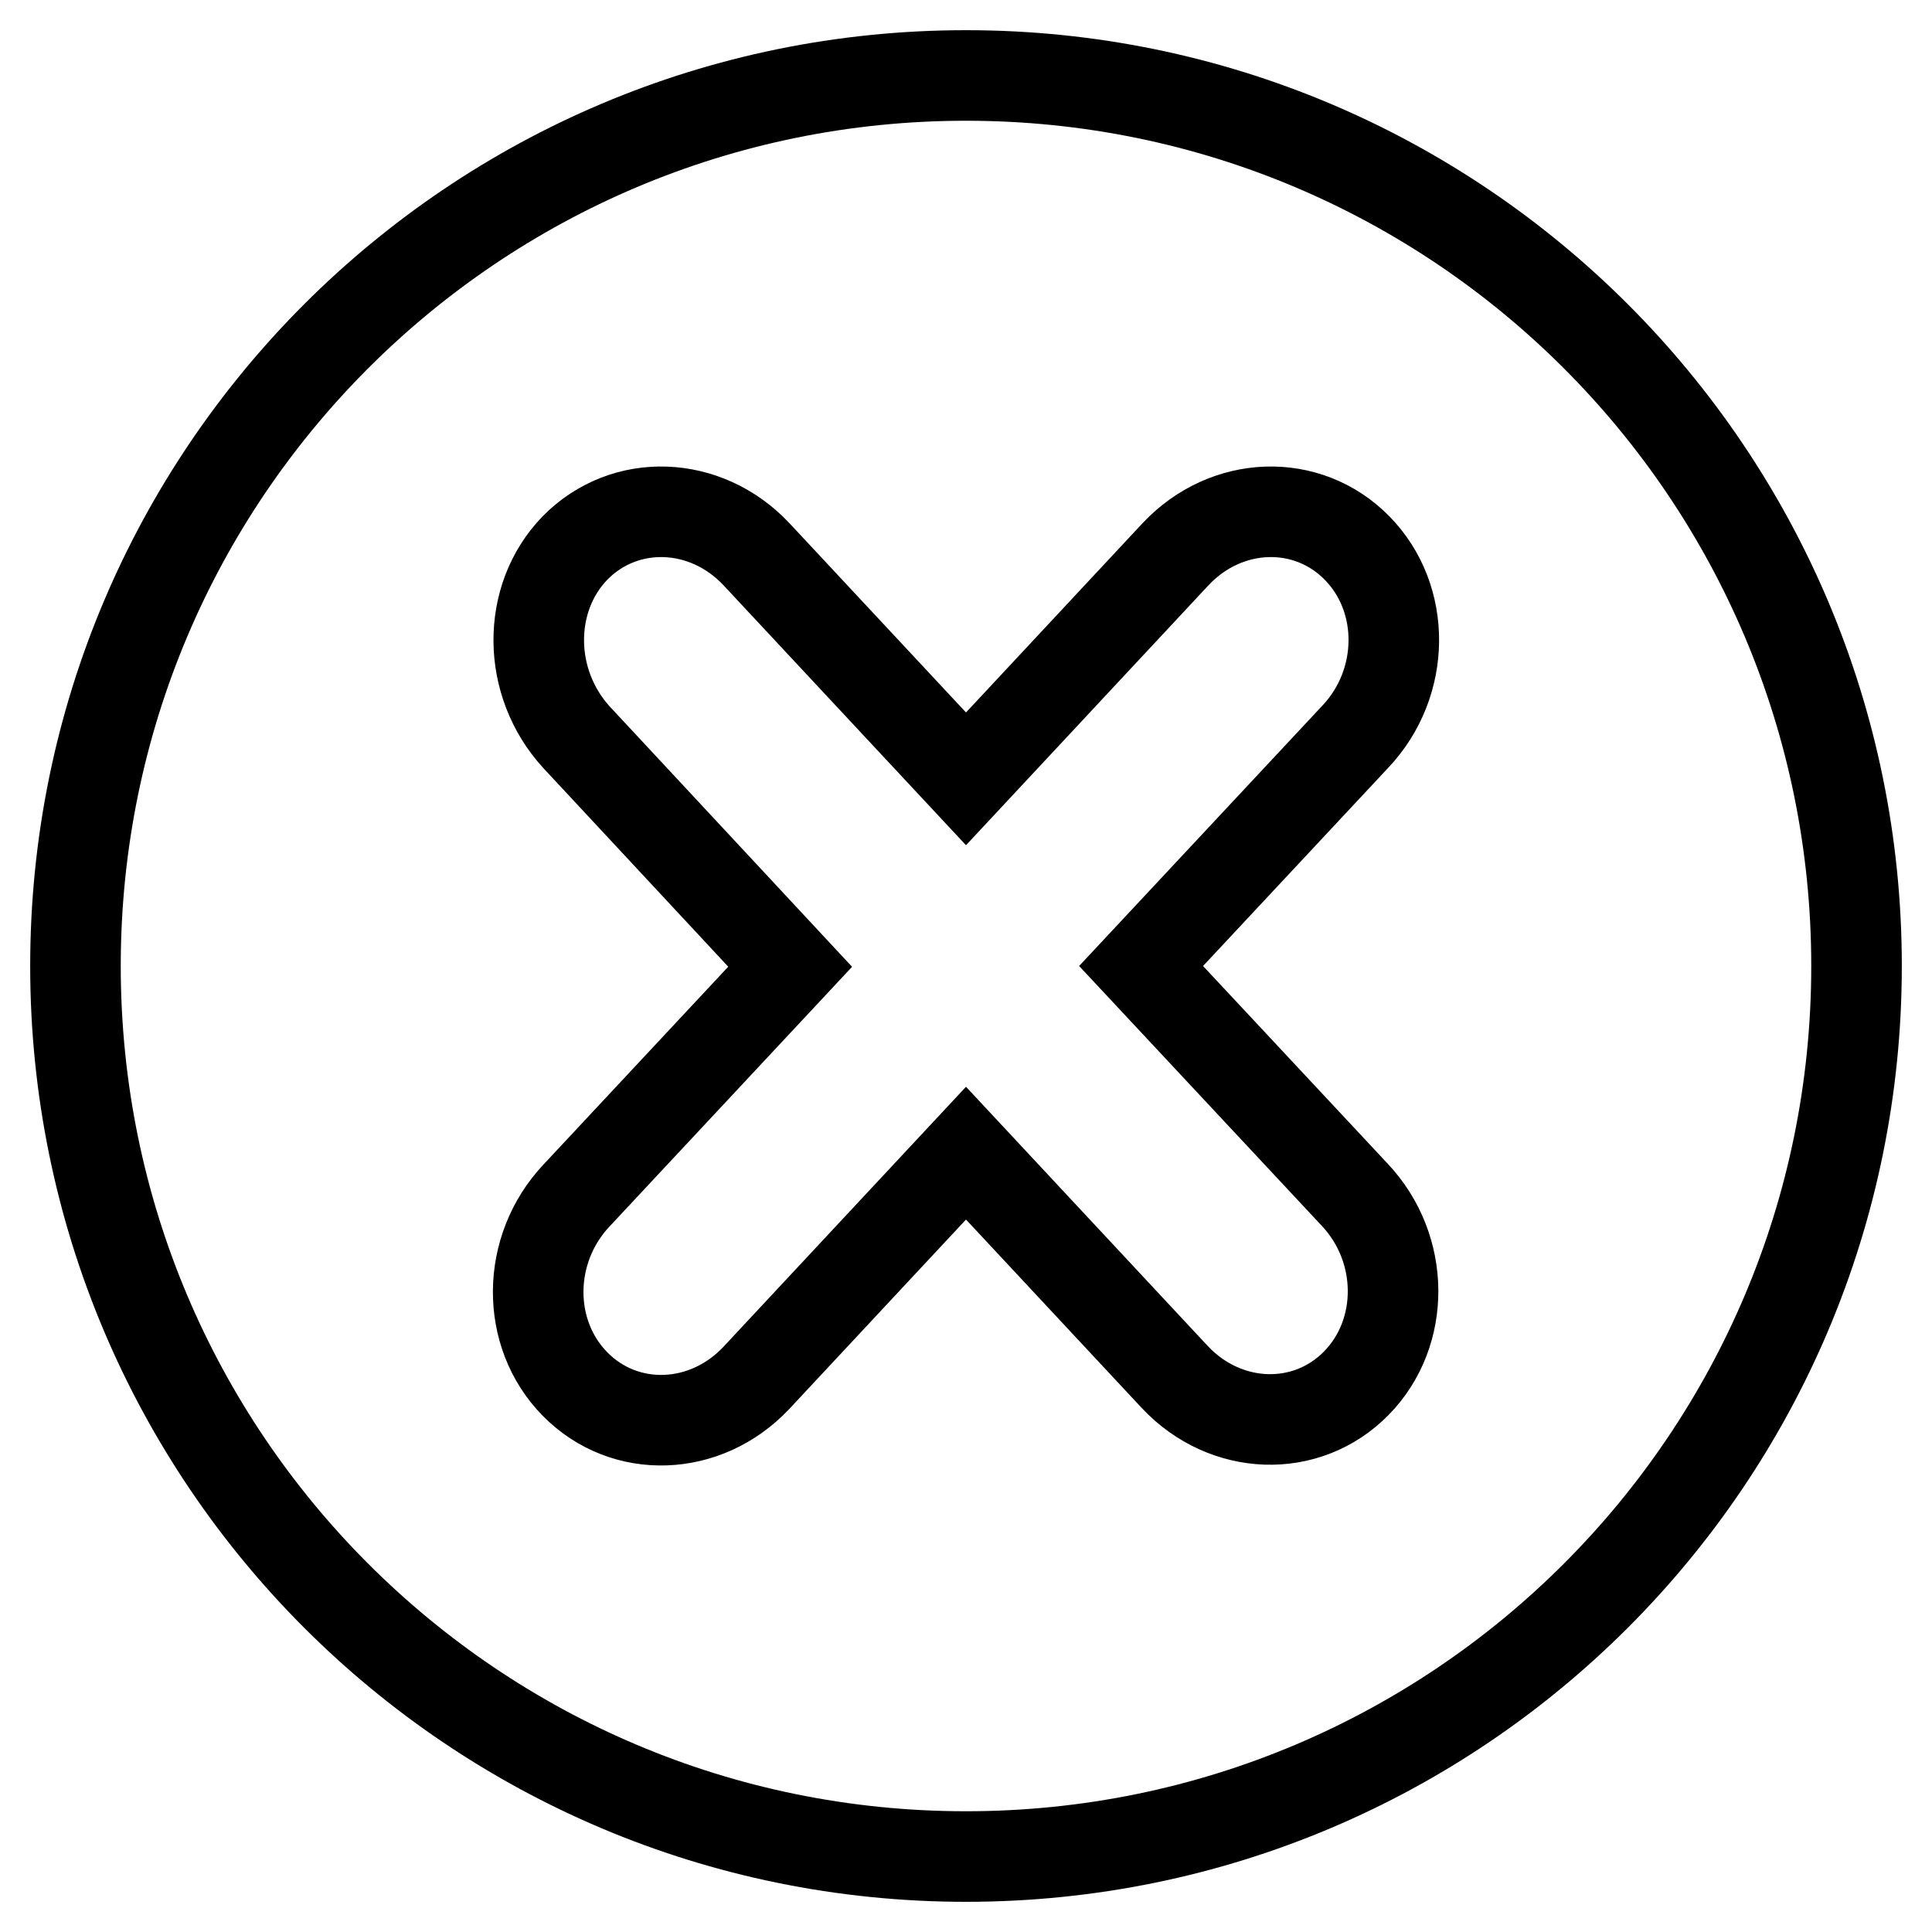 <?xml version="1.0" encoding="utf-8"?>
<!-- Svg Vector Icons : http://www.onlinewebfonts.com/icon -->
<!DOCTYPE svg PUBLIC "-//W3C//DTD SVG 1.1//EN" "http://www.w3.org/Graphics/SVG/1.1/DTD/svg11.dtd">
<svg version="1.1" xmlns="http://www.w3.org/2000/svg" xmlns:xlink="http://www.w3.org/1999/xlink" x="0px" y="0px" viewBox="0 0 256 256" enable-background="new 0 0 256 256" xml:space="preserve">
<g> <path stroke-width="12" fill-opacity="0" stroke="#000000"  d="M10,128c0,65.2,52.8,118,118,118c65.2,0,118-52.8,118-118c0-65.2-52.8-118-118-118C62.8,10,10,62.8,10,128z  M76.2,72.6c6.6-6.7,17.3-6.3,24,0.8l27.8,29.8l27.8-29.8c6.7-7.1,17.4-7.5,24-0.8s6.5,17.9-0.2,25L151.2,128l28.3,30.3 c6.7,7.1,6.8,18.3,0.2,25c-6.6,6.7-17.3,6.3-24-0.8L128,152.8l-27.8,29.8c-6.7,7.1-17.4,7.5-24,0.8c-6.6-6.7-6.5-17.9,0.2-25 l28.3-30.3L76.4,97.7C69.8,90.5,69.7,79.3,76.2,72.6z"/></g>
</svg>